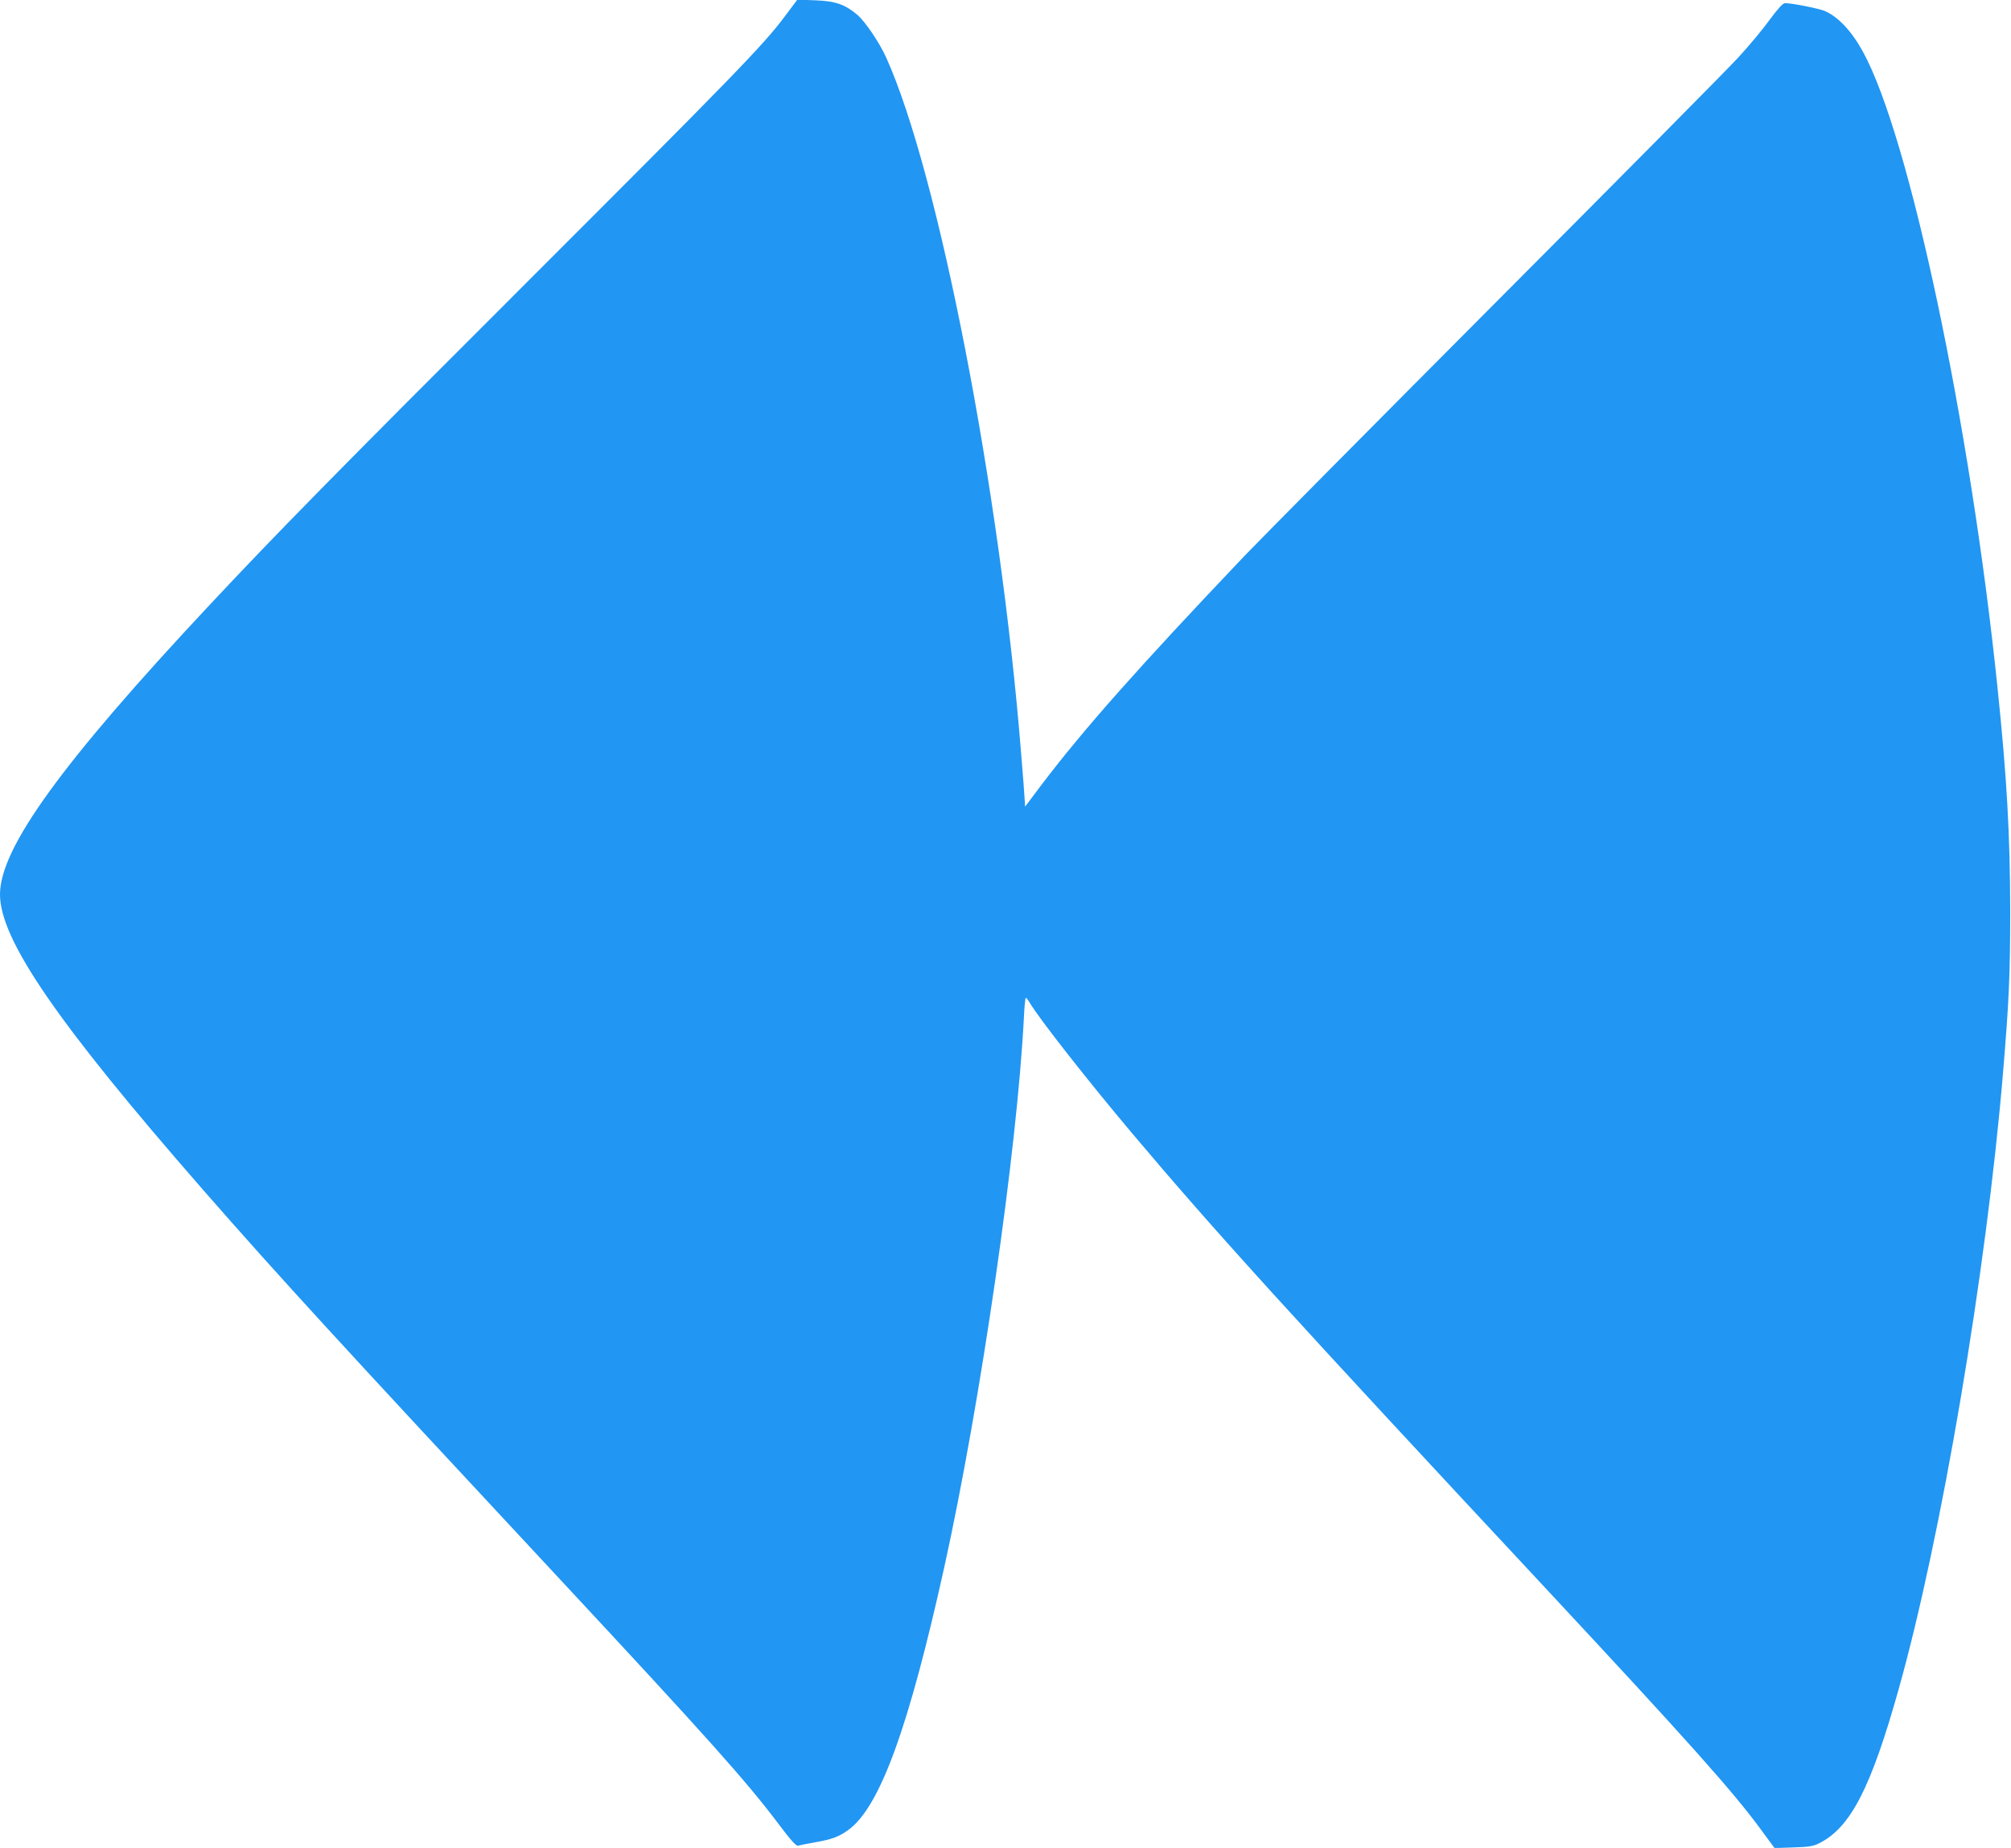 <?xml version="1.0" standalone="no"?>
<!DOCTYPE svg PUBLIC "-//W3C//DTD SVG 20010904//EN"
 "http://www.w3.org/TR/2001/REC-SVG-20010904/DTD/svg10.dtd">
<svg version="1.0" xmlns="http://www.w3.org/2000/svg"
 width="1280pt" height="1176pt" viewBox="0 0 1280 1176"
 preserveAspectRatio="xMidYMid meet">
<g transform="translate(0,1176) scale(0.1,-0.1)"
fill="#2196f3" stroke="none">
<path d="M4994 11654 c-136 -182 -328 -379 -1644 -1694 -1223 -1221 -1587
-1592 -2016 -2050 -941 -1005 -1333 -1546 -1334 -1841 -1 -288 366 -821 1295
-1884 473 -541 861 -964 2250 -2455 964 -1035 1208 -1308 1416 -1585 72 -96
107 -134 118 -131 9 3 57 12 106 21 110 19 156 36 217 81 199 147 382 649 608
1669 233 1056 463 2646 507 3498 3 70 9 127 12 127 4 0 15 -14 25 -31 60 -102
372 -499 650 -829 533 -632 1005 -1151 2636 -2900 891 -956 1191 -1291 1365
-1529 l90 -122 120 4 c100 3 128 8 165 27 199 100 329 353 505 980 273 972
558 2655 664 3920 38 453 46 625 46 1035 -1 486 -21 843 -81 1420 -173 1677
-560 3505 -856 4045 -72 132 -158 223 -243 260 -38 16 -208 50 -253 50 -14 0
-44 -33 -99 -107 -43 -60 -132 -166 -198 -238 -65 -71 -756 -769 -1535 -1550
-778 -781 -1503 -1512 -1611 -1625 -678 -713 -1024 -1104 -1291 -1456 l-103
-137 -3 44 c-1 24 -11 159 -23 299 -133 1669 -526 3690 -859 4425 -43 95 -132
226 -182 270 -80 67 -139 88 -268 93 l-115 4 -81 -108z"/>
</g>
</svg>
